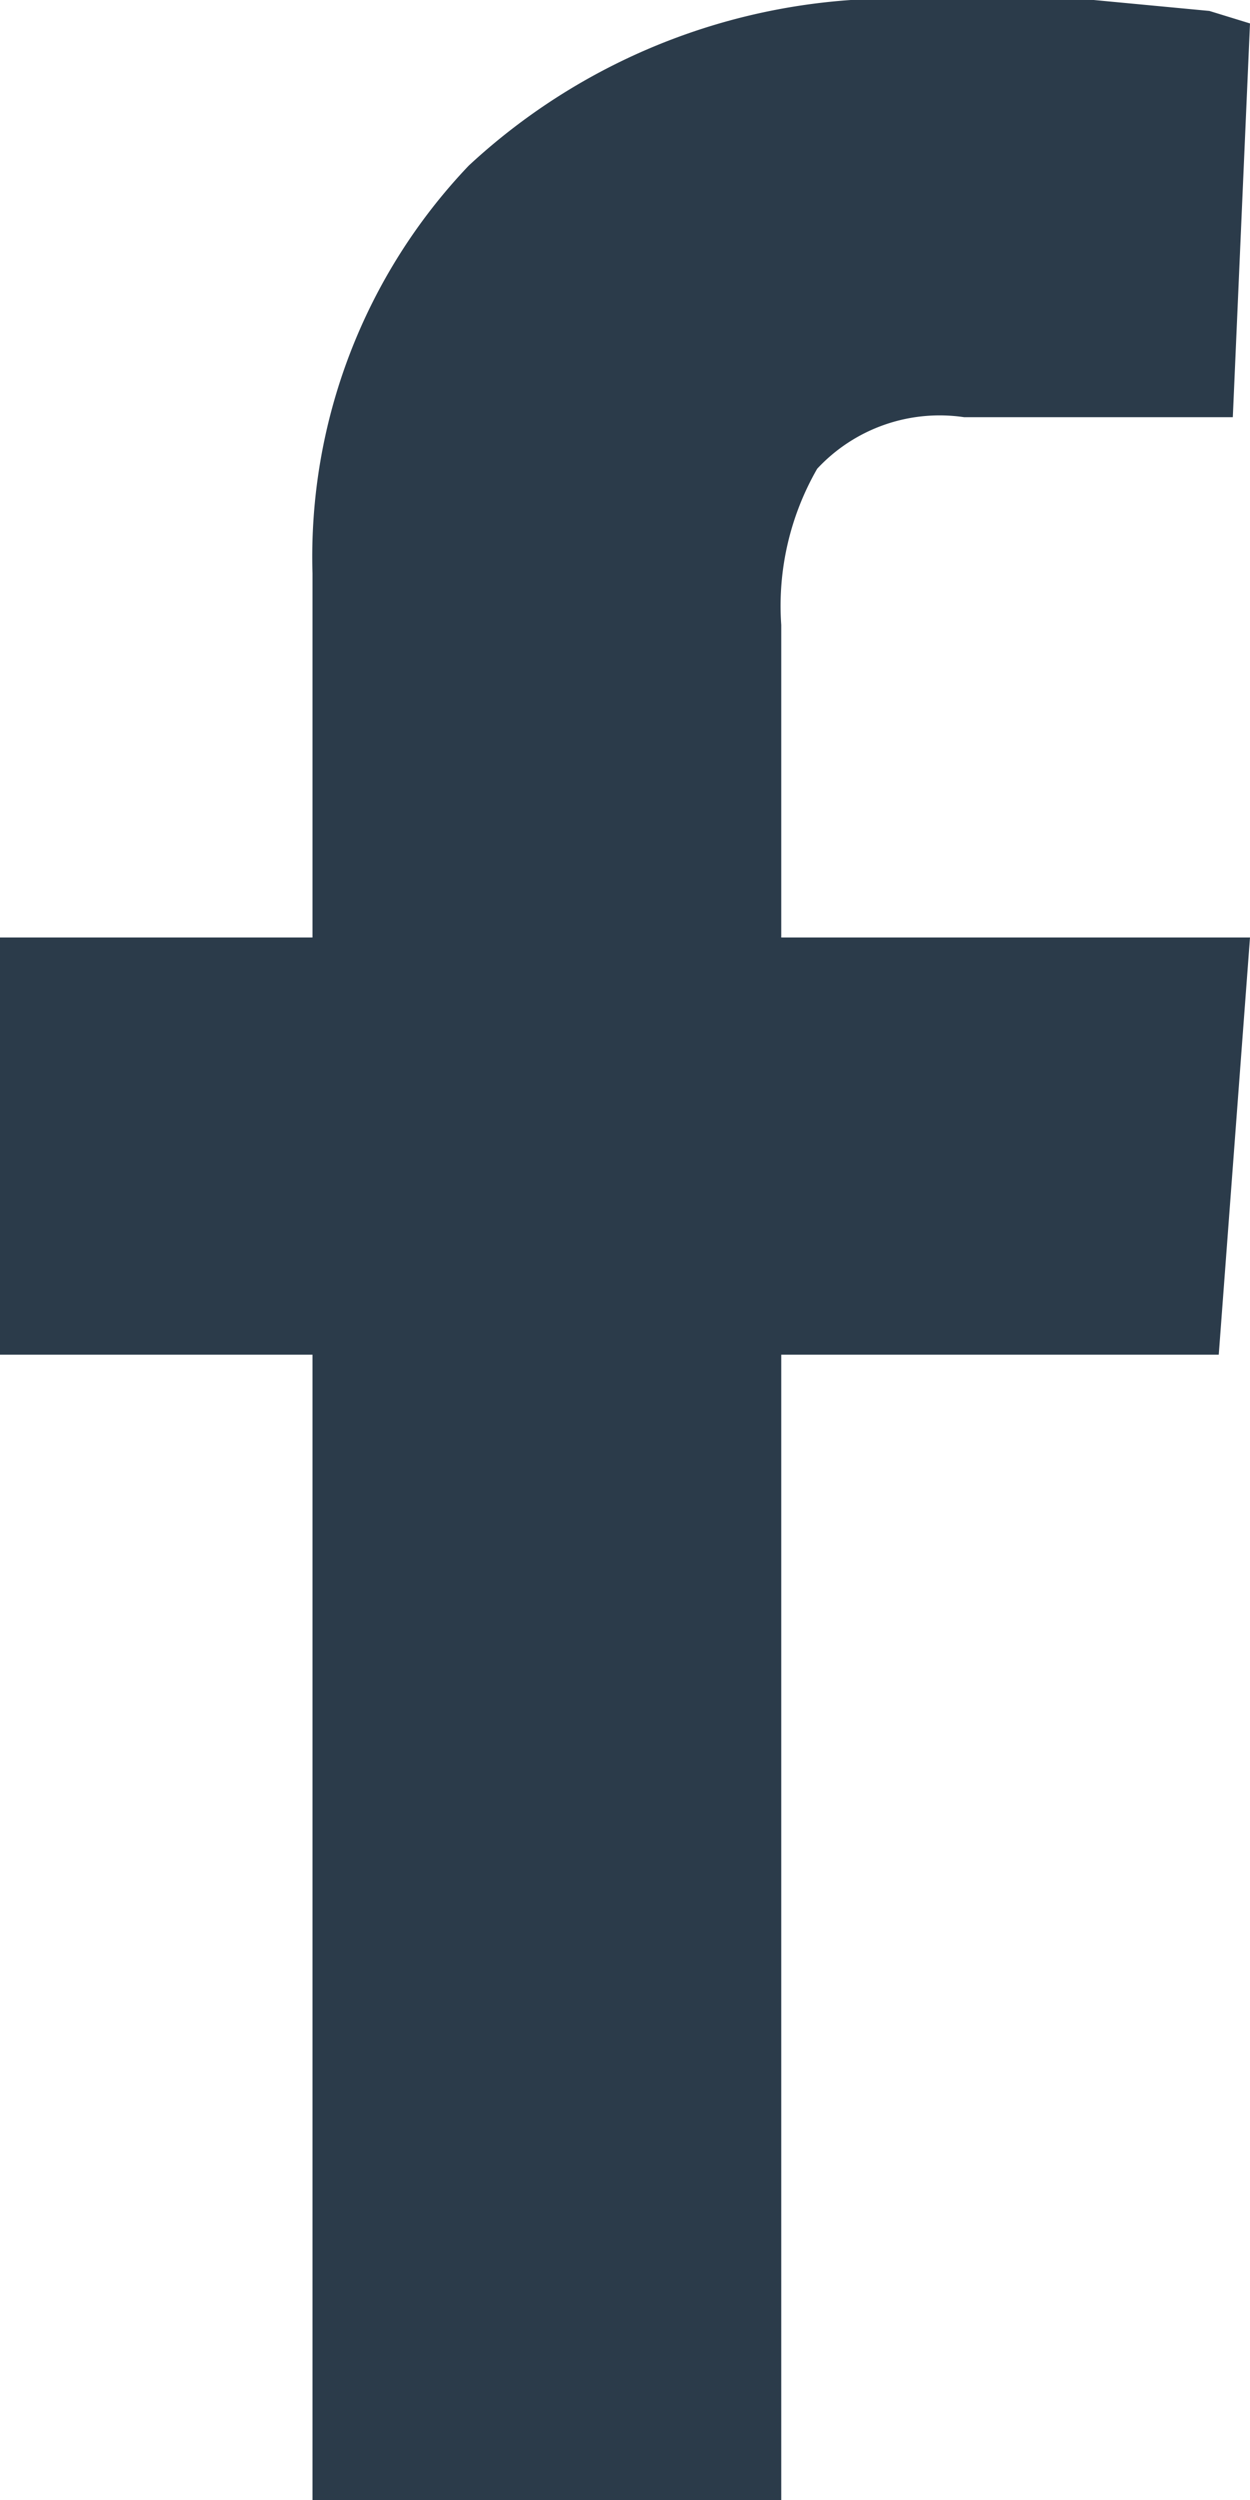 <svg xmlns="http://www.w3.org/2000/svg" width="8" height="16" viewBox="0 0 8 16"><defs><style>.cls-1{fill:#2b3b4a;}</style></defs><title>facebook-blue</title><g id="Layer_2" data-name="Layer 2"><g id="Blog_Single" data-name="Blog Single"><path class="cls-1" d="M2,16V8.67H0V6H2V3.67A3.63,3.63,0,0,1,3,1.06,4,4,0,0,1,6,0c.33,0,.67,0,1,0l.74.07L8,.15,7.89,2.67H6.17A1.07,1.07,0,0,0,5.23,3,1.76,1.76,0,0,0,5,4V6H8L7.8,8.67H5V16Z"/></g></g></svg>